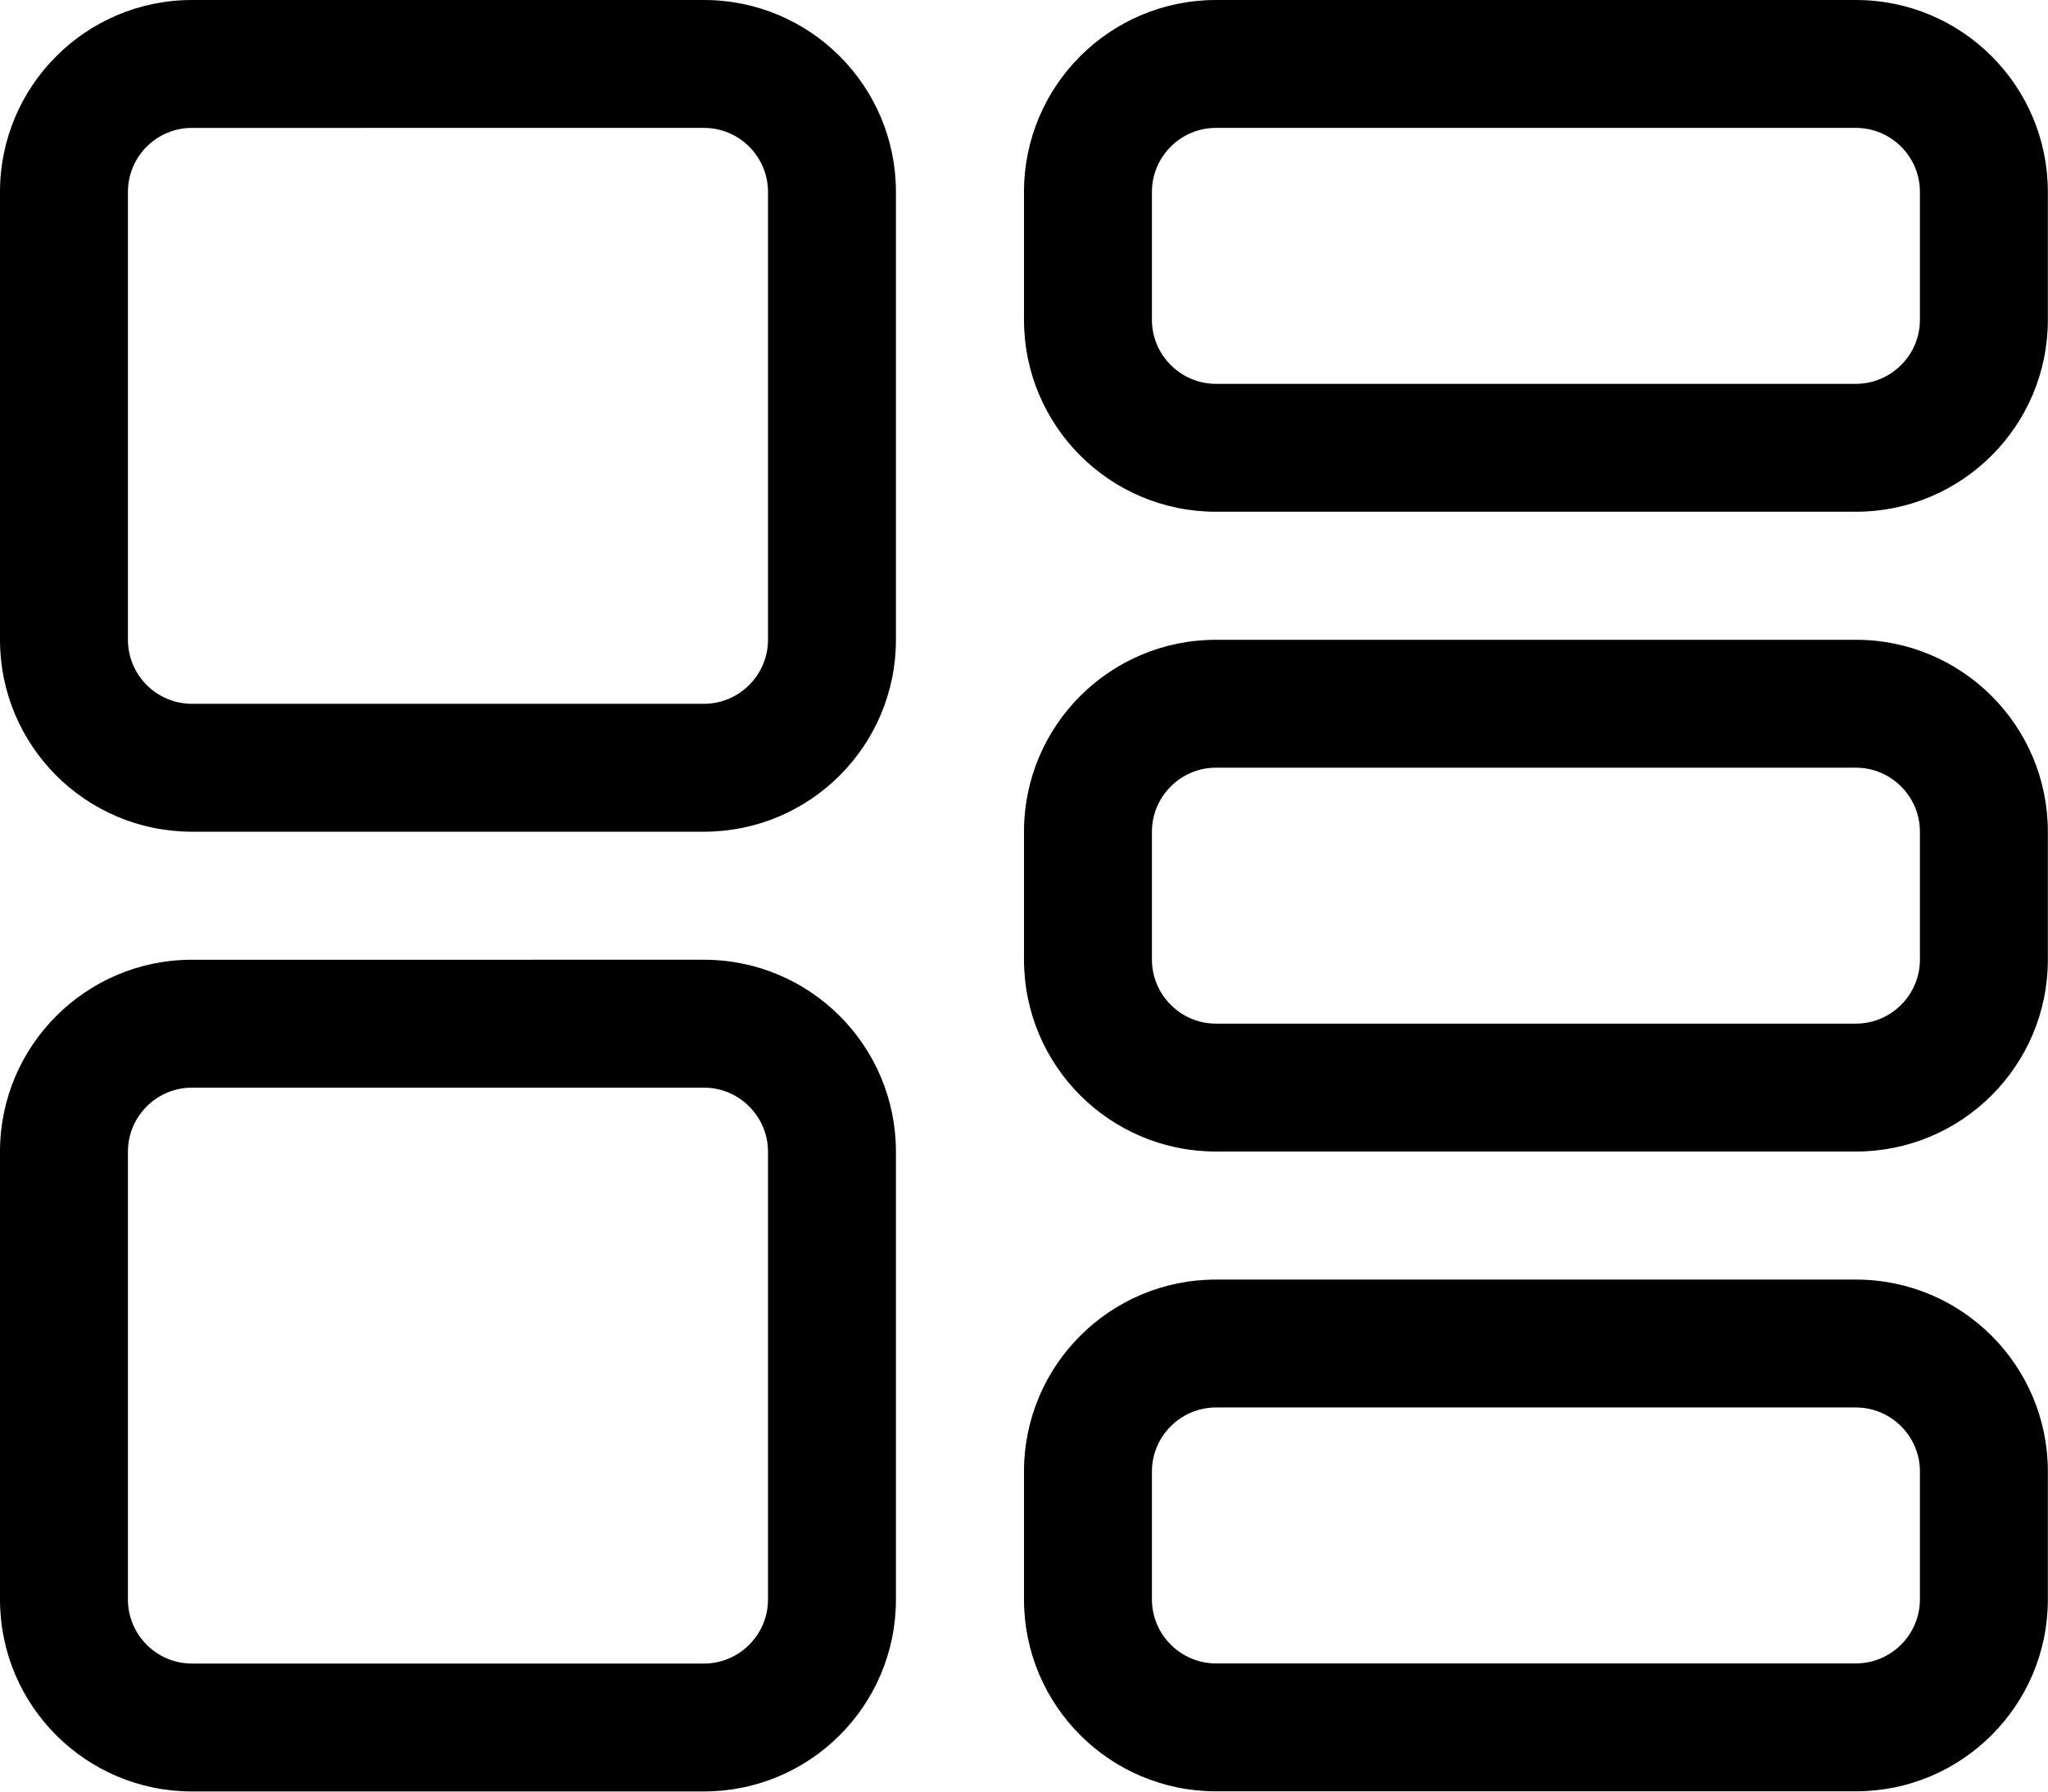 <?xml version="1.0" encoding="UTF-8"?><svg id="Layer_2" xmlns="http://www.w3.org/2000/svg" viewBox="0 0 150 131.25"><g id="Layer_1-2"><path d="M65.62,14.06V46.87c0,7.77-6.3,14.06-14.06,14.06H14.06c-7.77,0-14.06-6.3-14.06-14.06V14.06C0,6.3,6.3,0,14.06,0H51.56c7.77,0,14.06,6.3,14.06,14.06Zm-14.06-4.69H14.06c-2.59,0-4.69,2.1-4.69,4.69V46.87c0,2.58,2.1,4.69,4.69,4.69H51.56c2.58,0,4.69-2.11,4.69-4.69V14.06c0-2.59-2.11-4.69-4.69-4.69Zm14.06,75v32.81c0,7.77-6.3,14.06-14.06,14.06H14.06c-7.77,0-14.06-6.3-14.06-14.06v-32.81c0-7.76,6.3-14.06,14.06-14.06H51.56c7.77,0,14.06,6.3,14.06,14.06Zm-9.37,0c0-2.58-2.11-4.69-4.69-4.69H14.06c-2.59,0-4.69,2.11-4.69,4.69v32.81c0,2.58,2.1,4.69,4.69,4.69H51.56c2.58,0,4.69-2.11,4.69-4.69v-32.81ZM89.06,0h46.87c7.77,0,14.06,6.3,14.06,14.06v9.37c0,7.77-6.3,14.06-14.06,14.06h-46.87c-7.77,0-14.06-6.3-14.06-14.06V14.06c0-7.77,6.3-14.06,14.06-14.06Zm-4.69,14.06v9.37c0,2.58,2.11,4.69,4.69,4.69h46.87c2.58,0,4.69-2.11,4.69-4.69V14.06c0-2.59-2.11-4.69-4.69-4.69h-46.87c-2.58,0-4.69,2.1-4.69,4.69Zm65.62,46.87v9.37c0,7.77-6.3,14.06-14.06,14.06h-46.87c-7.77,0-14.06-6.3-14.06-14.06v-9.37c0-7.77,6.3-14.06,14.06-14.06h46.87c7.77,0,14.06,6.3,14.06,14.06Zm-14.06-4.69h-46.87c-2.58,0-4.69,2.11-4.69,4.69v9.37c0,2.58,2.11,4.69,4.69,4.69h46.87c2.58,0,4.69-2.11,4.69-4.69v-9.37c0-2.58-2.11-4.69-4.69-4.69Zm-46.87,37.5h46.87c7.77,0,14.06,6.3,14.06,14.06v9.37c0,7.77-6.3,14.06-14.06,14.06h-46.87c-7.77,0-14.06-6.3-14.06-14.06v-9.37c0-7.77,6.3-14.06,14.06-14.06Zm-4.69,14.06v9.37c0,2.58,2.11,4.69,4.69,4.69h46.87c2.58,0,4.69-2.11,4.69-4.69v-9.37c0-2.58-2.11-4.69-4.69-4.69h-46.87c-2.58,0-4.69,2.11-4.69,4.69Z"/></g></svg>